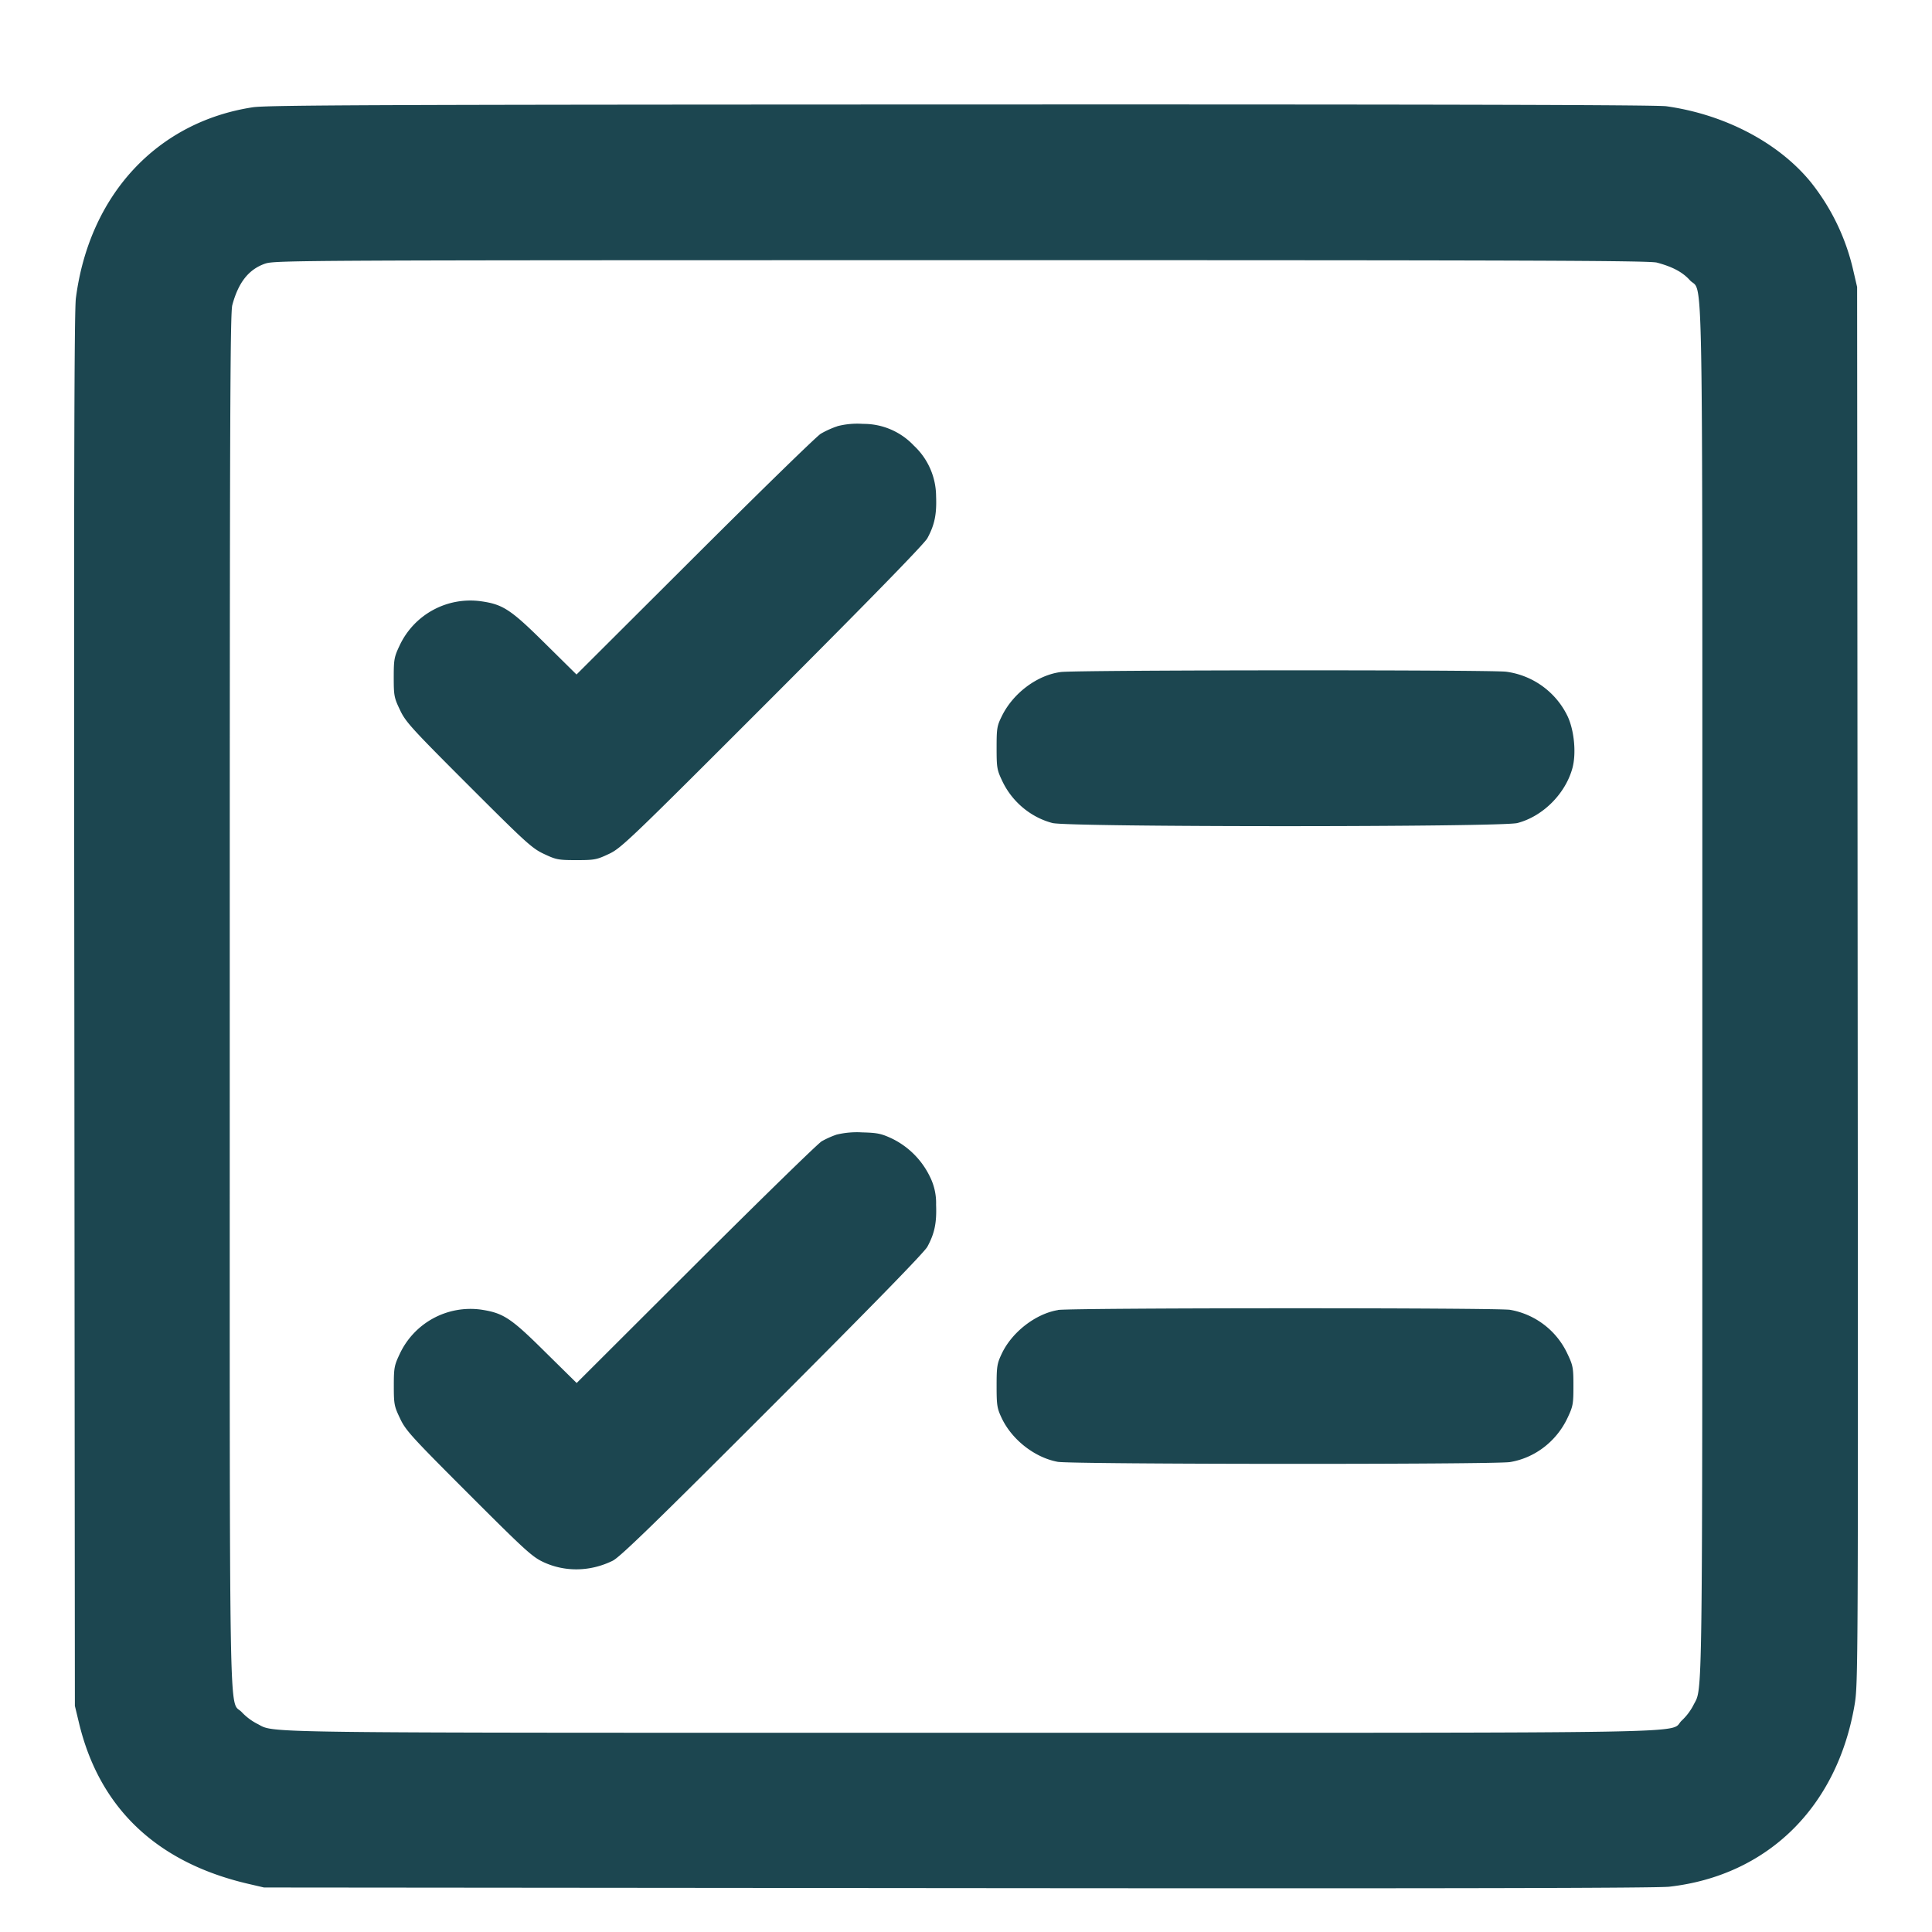 <svg xmlns="http://www.w3.org/2000/svg" width="25" height="25" viewBox="0 0 25 25" fill="none"><g clip-path="url(#prefix__clip0_5815_35855)"><path fill-rule="evenodd" clip-rule="evenodd" d="M3.272 1.388c-1.241.19-2.117 1.135-2.29 2.47-.022.162-.027 2.454-.02 9.216l.007 9 .052.216c.262 1.1 1 1.806 2.18 2.084l.215.05 8.976.008c6.36.006 9.044 0 9.208-.018 1.27-.144 2.172-1.028 2.398-2.352.046-.271.047-.433.04-9.312l-.007-9.036-.05-.216a2.842 2.842 0 00-.551-1.143c-.417-.51-1.113-.874-1.867-.98-.131-.018-2.836-.025-9.13-.023-7.48.002-8.98.008-9.16.036zm.16 2.023c-.214.074-.347.243-.426.537-.028.106-.033 1.481-.033 8.995 0 9.845-.015 9.023.158 9.215a.748.748 0 00.19.144c.261.127-.315.12 9.229.12 9.844 0 9.023.014 9.214-.16a.748.748 0 00.145-.19c.126-.26.119.316.119-9.228 0-9.866.015-9.022-.163-9.22-.093-.103-.223-.172-.425-.226-.099-.026-1.676-.032-9-.031-8.553 0-8.884.002-9.007.044zm7.403 2.105c-.064.02-.161.064-.216.098-.054.033-.787.748-1.628 1.587L7.46 8.728l-.405-.4c-.444-.44-.546-.507-.826-.547a1.01 1.01 0 00-1.059.574c-.069.146-.075.178-.075.41 0 .236.005.264.08.42.072.155.145.235.887.977.743.743.823.816.977.888.157.074.185.08.42.08s.263-.006.42-.08c.16-.075.264-.175 2.115-2.027C11.29 7.725 11.96 7.037 12 6.965c.094-.173.122-.31.113-.543a.902.902 0 00-.287-.655.893.893 0 00-.658-.282 1.035 1.035 0 00-.333.03zm2.892 3.18c-.302.039-.611.268-.759.562-.067.135-.072.16-.072.42s.005.285.075.432c.127.266.368.467.648.54.208.054 5.808.054 6.016 0 .33-.086.623-.38.713-.714.05-.19.023-.484-.064-.669a1.033 1.033 0 00-.794-.575c-.205-.026-5.557-.023-5.763.004zm-2.902 5.986a1.176 1.176 0 00-.192.086c-.049.029-.782.744-1.63 1.59l-1.541 1.538-.406-.4c-.443-.44-.541-.505-.827-.549a1.01 1.01 0 00-1.058.576c-.069.146-.075.178-.075.41 0 .236.005.264.08.42.072.155.145.235.887.977.734.734.824.816.97.884.28.13.606.124.895-.018.094-.046.539-.478 2.067-2.007 1.294-1.295 1.966-1.984 2.005-2.056.094-.173.122-.31.113-.543a.763.763 0 00-.083-.37 1.061 1.061 0 00-.488-.487c-.137-.064-.188-.075-.386-.08a1.128 1.128 0 00-.331.029zm2.866 2.27c-.291.048-.599.287-.73.568-.059.125-.065.164-.065.414 0 .25.006.289.065.414.132.281.428.513.726.568.183.033 5.65.036 5.853.003.32-.053.6-.267.743-.57.072-.152.077-.181.077-.415 0-.234-.005-.264-.077-.415a1.01 1.01 0 00-.743-.57c-.172-.028-5.68-.026-5.85.002z" fill="#1C4650"/></g><defs><clipPath id="prefix__clip0_5815_35855"><path fill="#fff" transform="translate(.5 .893)" d="M0 0h24v24H0z"/></clipPath></defs></svg>
